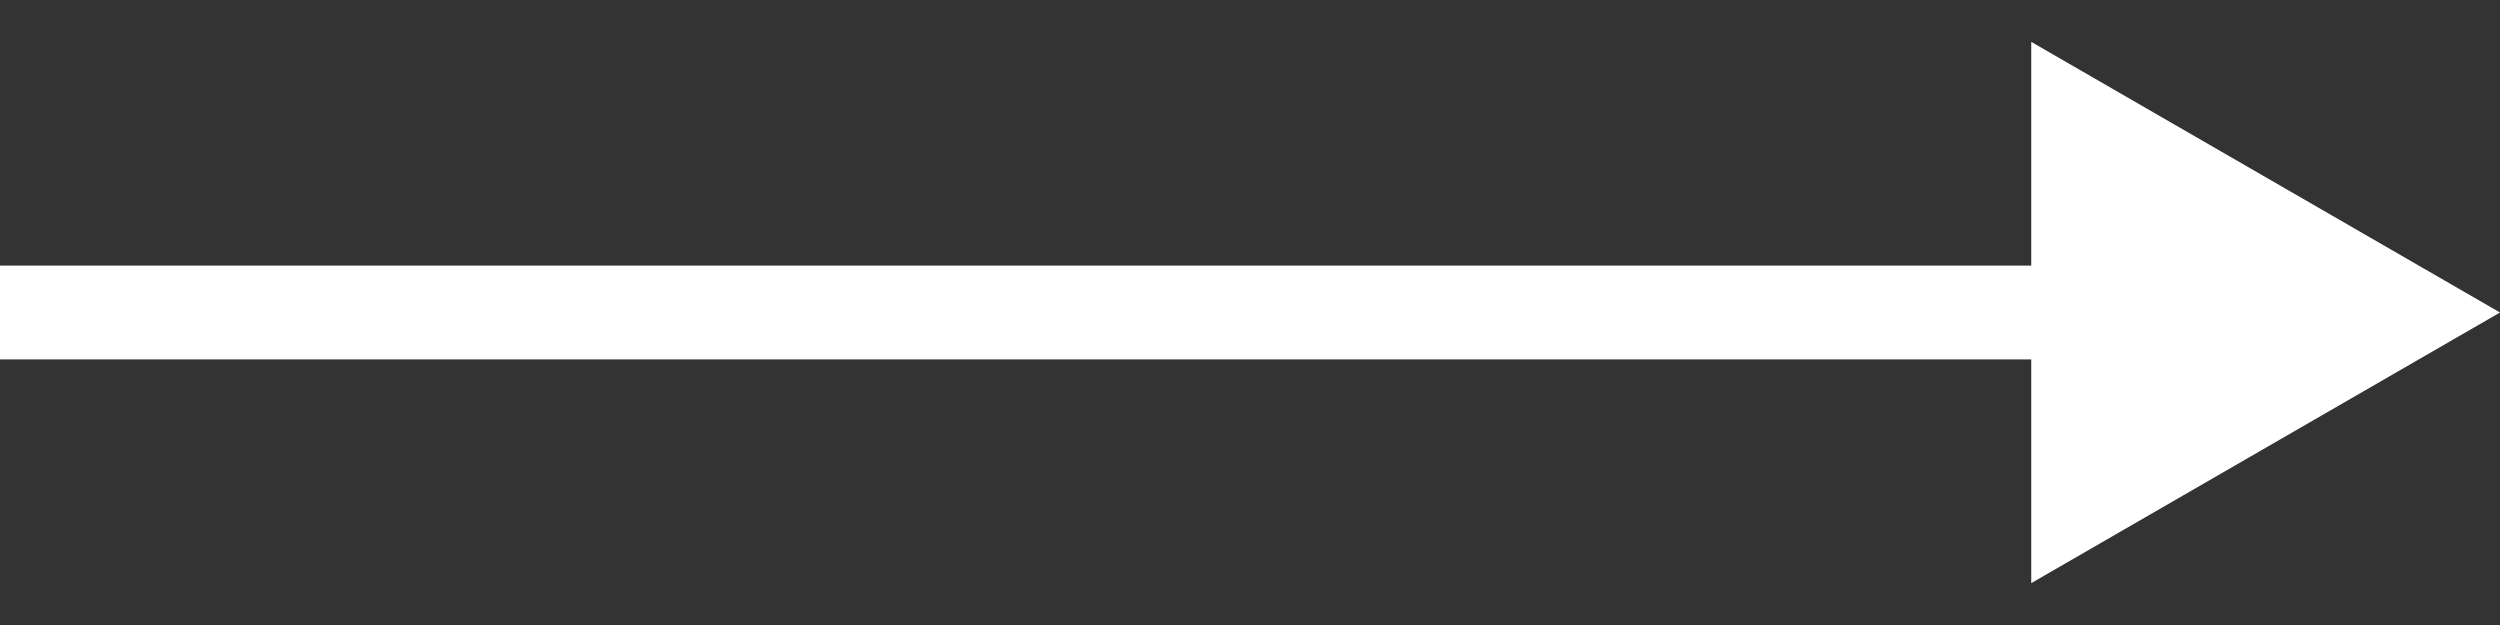 <svg width="40" height="10" viewBox="0 0 40 10" fill="none" xmlns="http://www.w3.org/2000/svg">
    <rect x="0" y="0" width="40" height="10" fill="#333333" stroke="none"/>
    <path d="M40 5L32.5 0.67V9.33L40 5ZM0 5.75H33.25V4.25H0V5.75Z" fill="white"/>
</svg>
